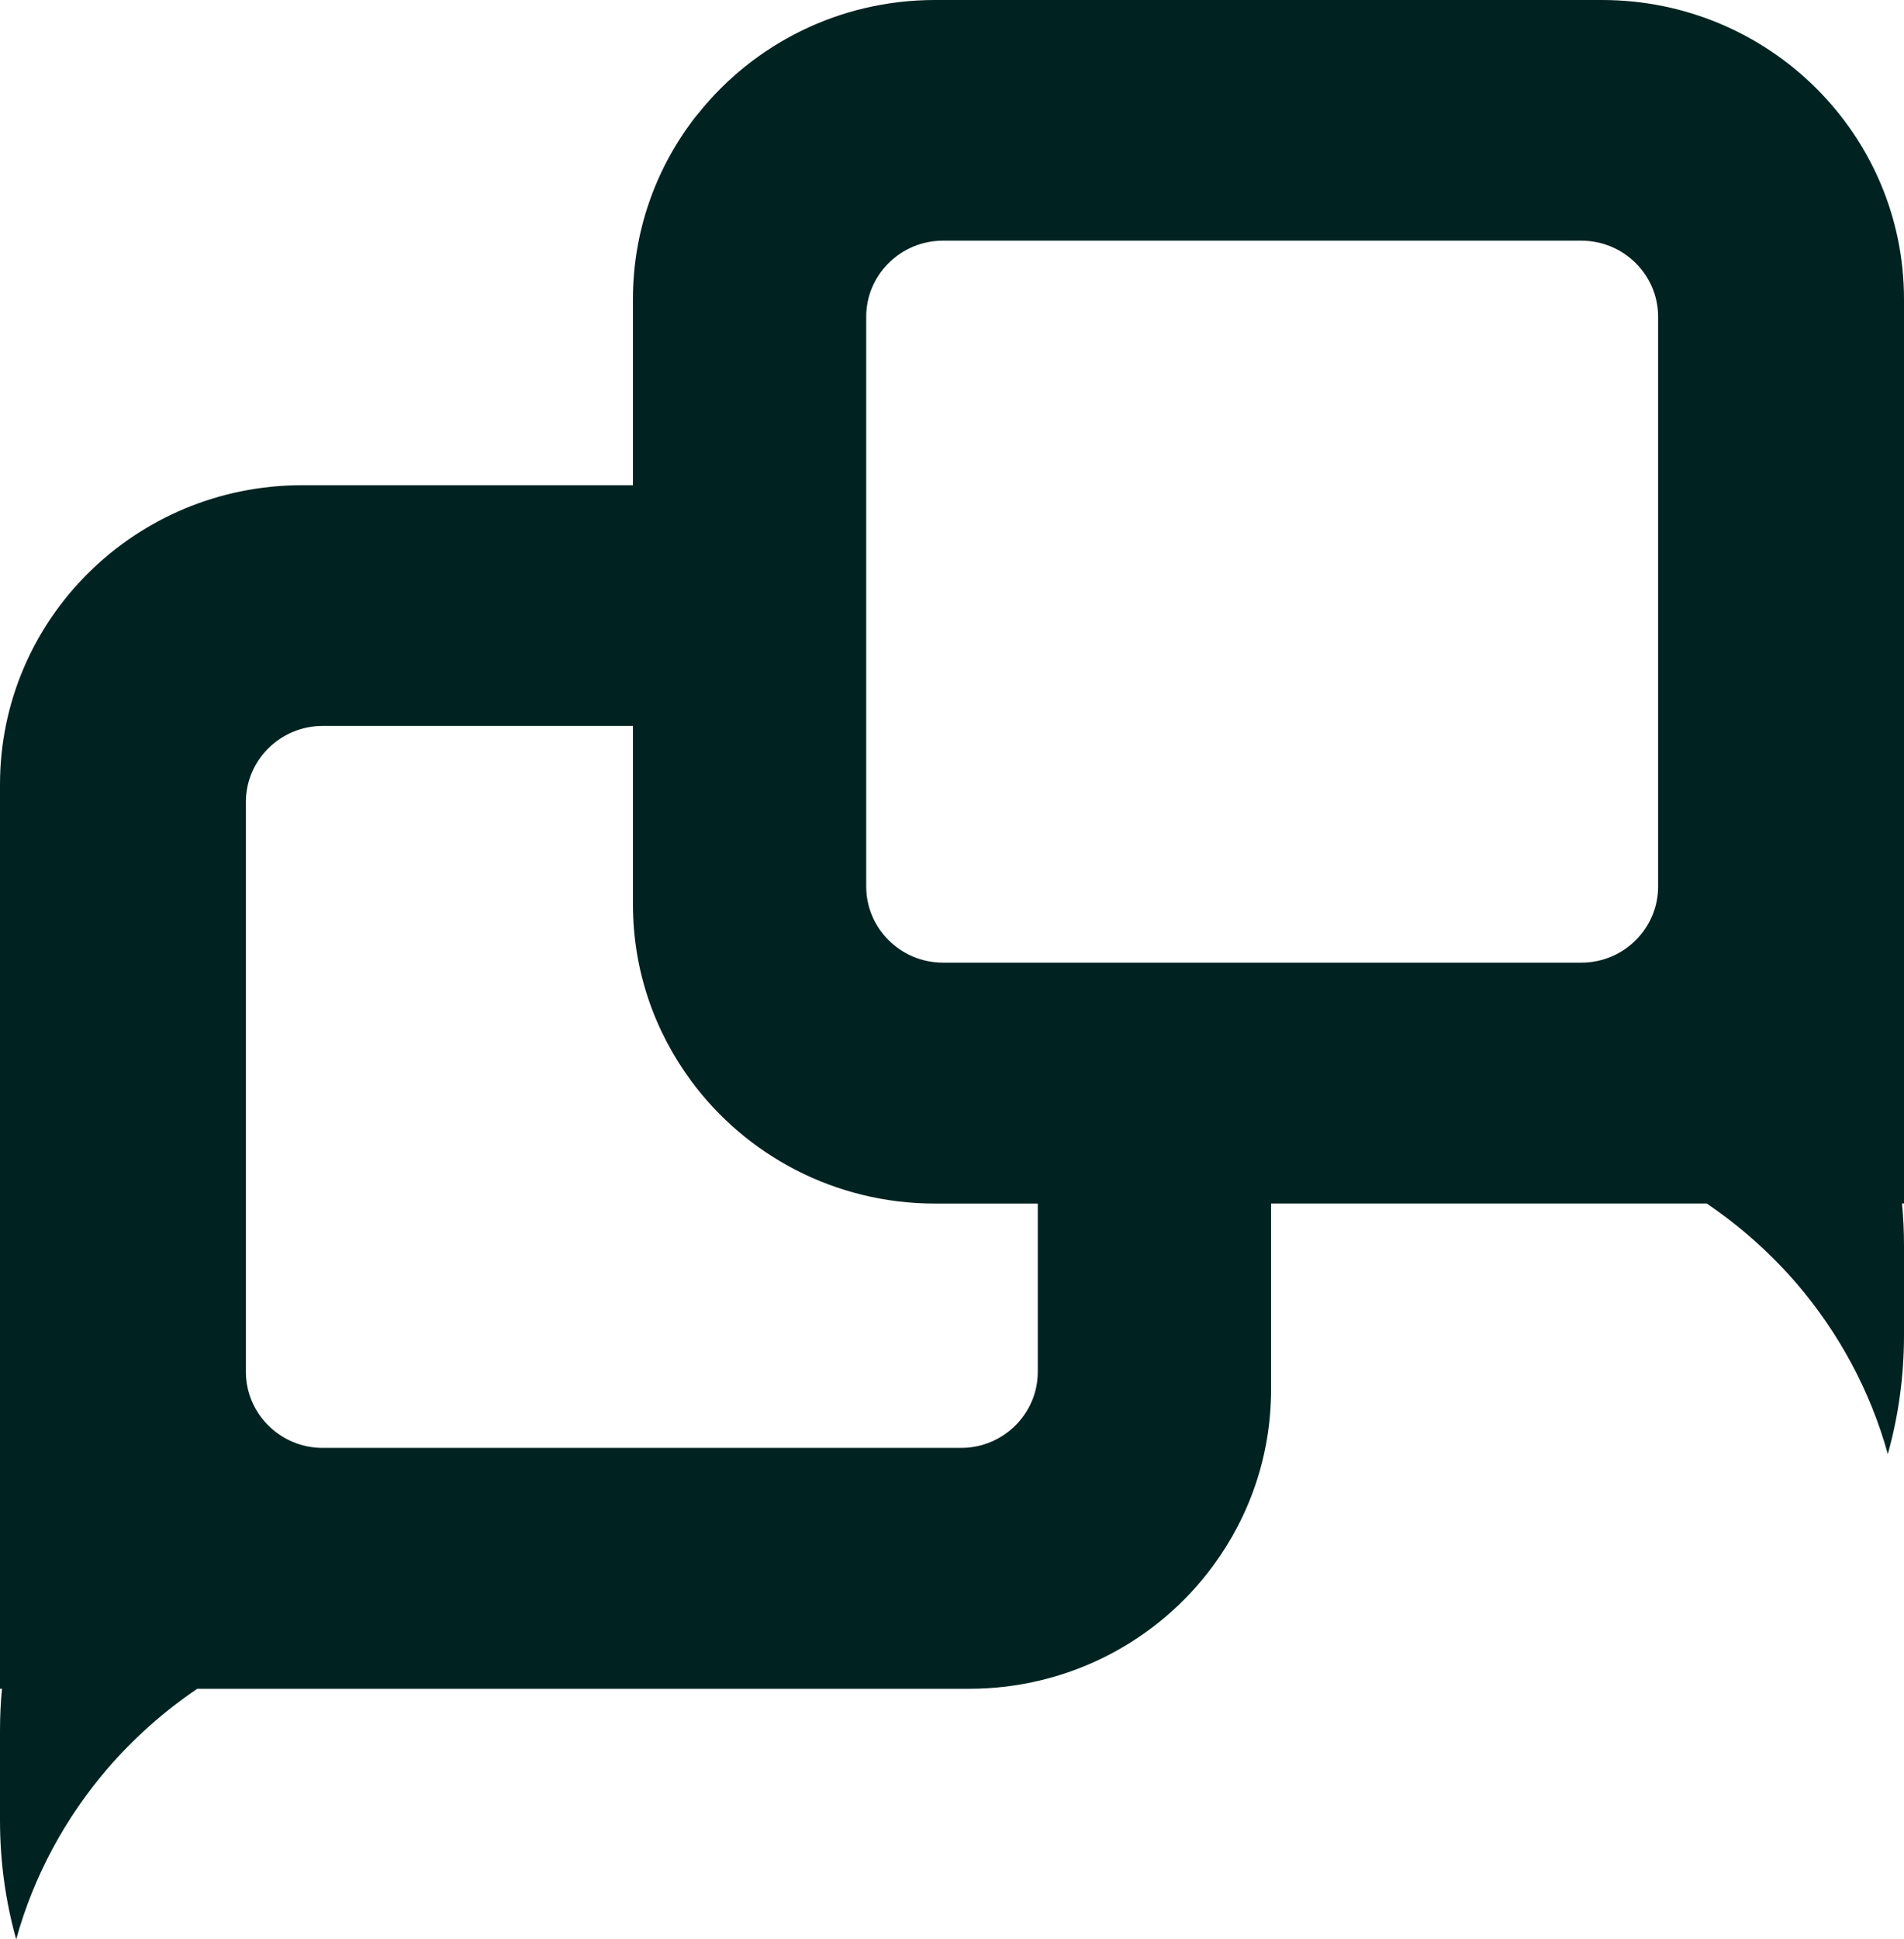 <svg width="110" height="112" viewBox="0 0 110 112" fill="none" xmlns="http://www.w3.org/2000/svg">
<path d="M110 17.28C110 7.738 102.191 0 92.55 0H54.017C48.471 0 43.525 2.563 40.337 6.561C40.227 6.687 40.126 6.812 40.032 6.938C37.857 9.824 36.567 13.398 36.567 17.278V28.022H17.45C7.809 28.022 0 35.763 0 45.302V97.527H0.114C0.038 98.327 0 99.132 0 99.953V105.142C0 107.517 0.325 109.821 0.935 112C1.954 108.322 3.778 104.979 6.201 102.151C7.715 100.395 9.463 98.838 11.396 97.53H55.983C61.77 97.53 66.909 94.74 70.075 90.438C72.186 87.578 73.433 84.066 73.433 80.255V69.505H98.604C100.537 70.816 102.285 72.371 103.799 74.127C106.222 76.954 108.046 80.298 109.065 83.975C109.675 81.797 110 79.493 110 77.118V71.928C110 71.11 109.962 70.303 109.886 69.503H110V17.278V17.28ZM59.956 79.223C59.956 81.648 57.965 83.618 55.523 83.618H18.639C16.198 83.618 14.206 81.646 14.206 79.223V46.313C14.206 43.896 16.198 41.924 18.639 41.924H36.567V52.233C36.567 56.044 37.814 59.556 39.925 62.416C43.093 66.718 48.23 69.508 54.017 69.508H59.956V79.226V79.223ZM95.794 51.199C95.794 53.624 93.802 55.594 91.361 55.594H54.477C52.035 55.594 50.044 53.621 50.044 51.199V18.289C50.044 15.871 52.035 13.899 54.477 13.899H91.361C93.802 13.899 95.794 15.871 95.794 18.289V51.199Z" fill="#002321"/>
</svg>
